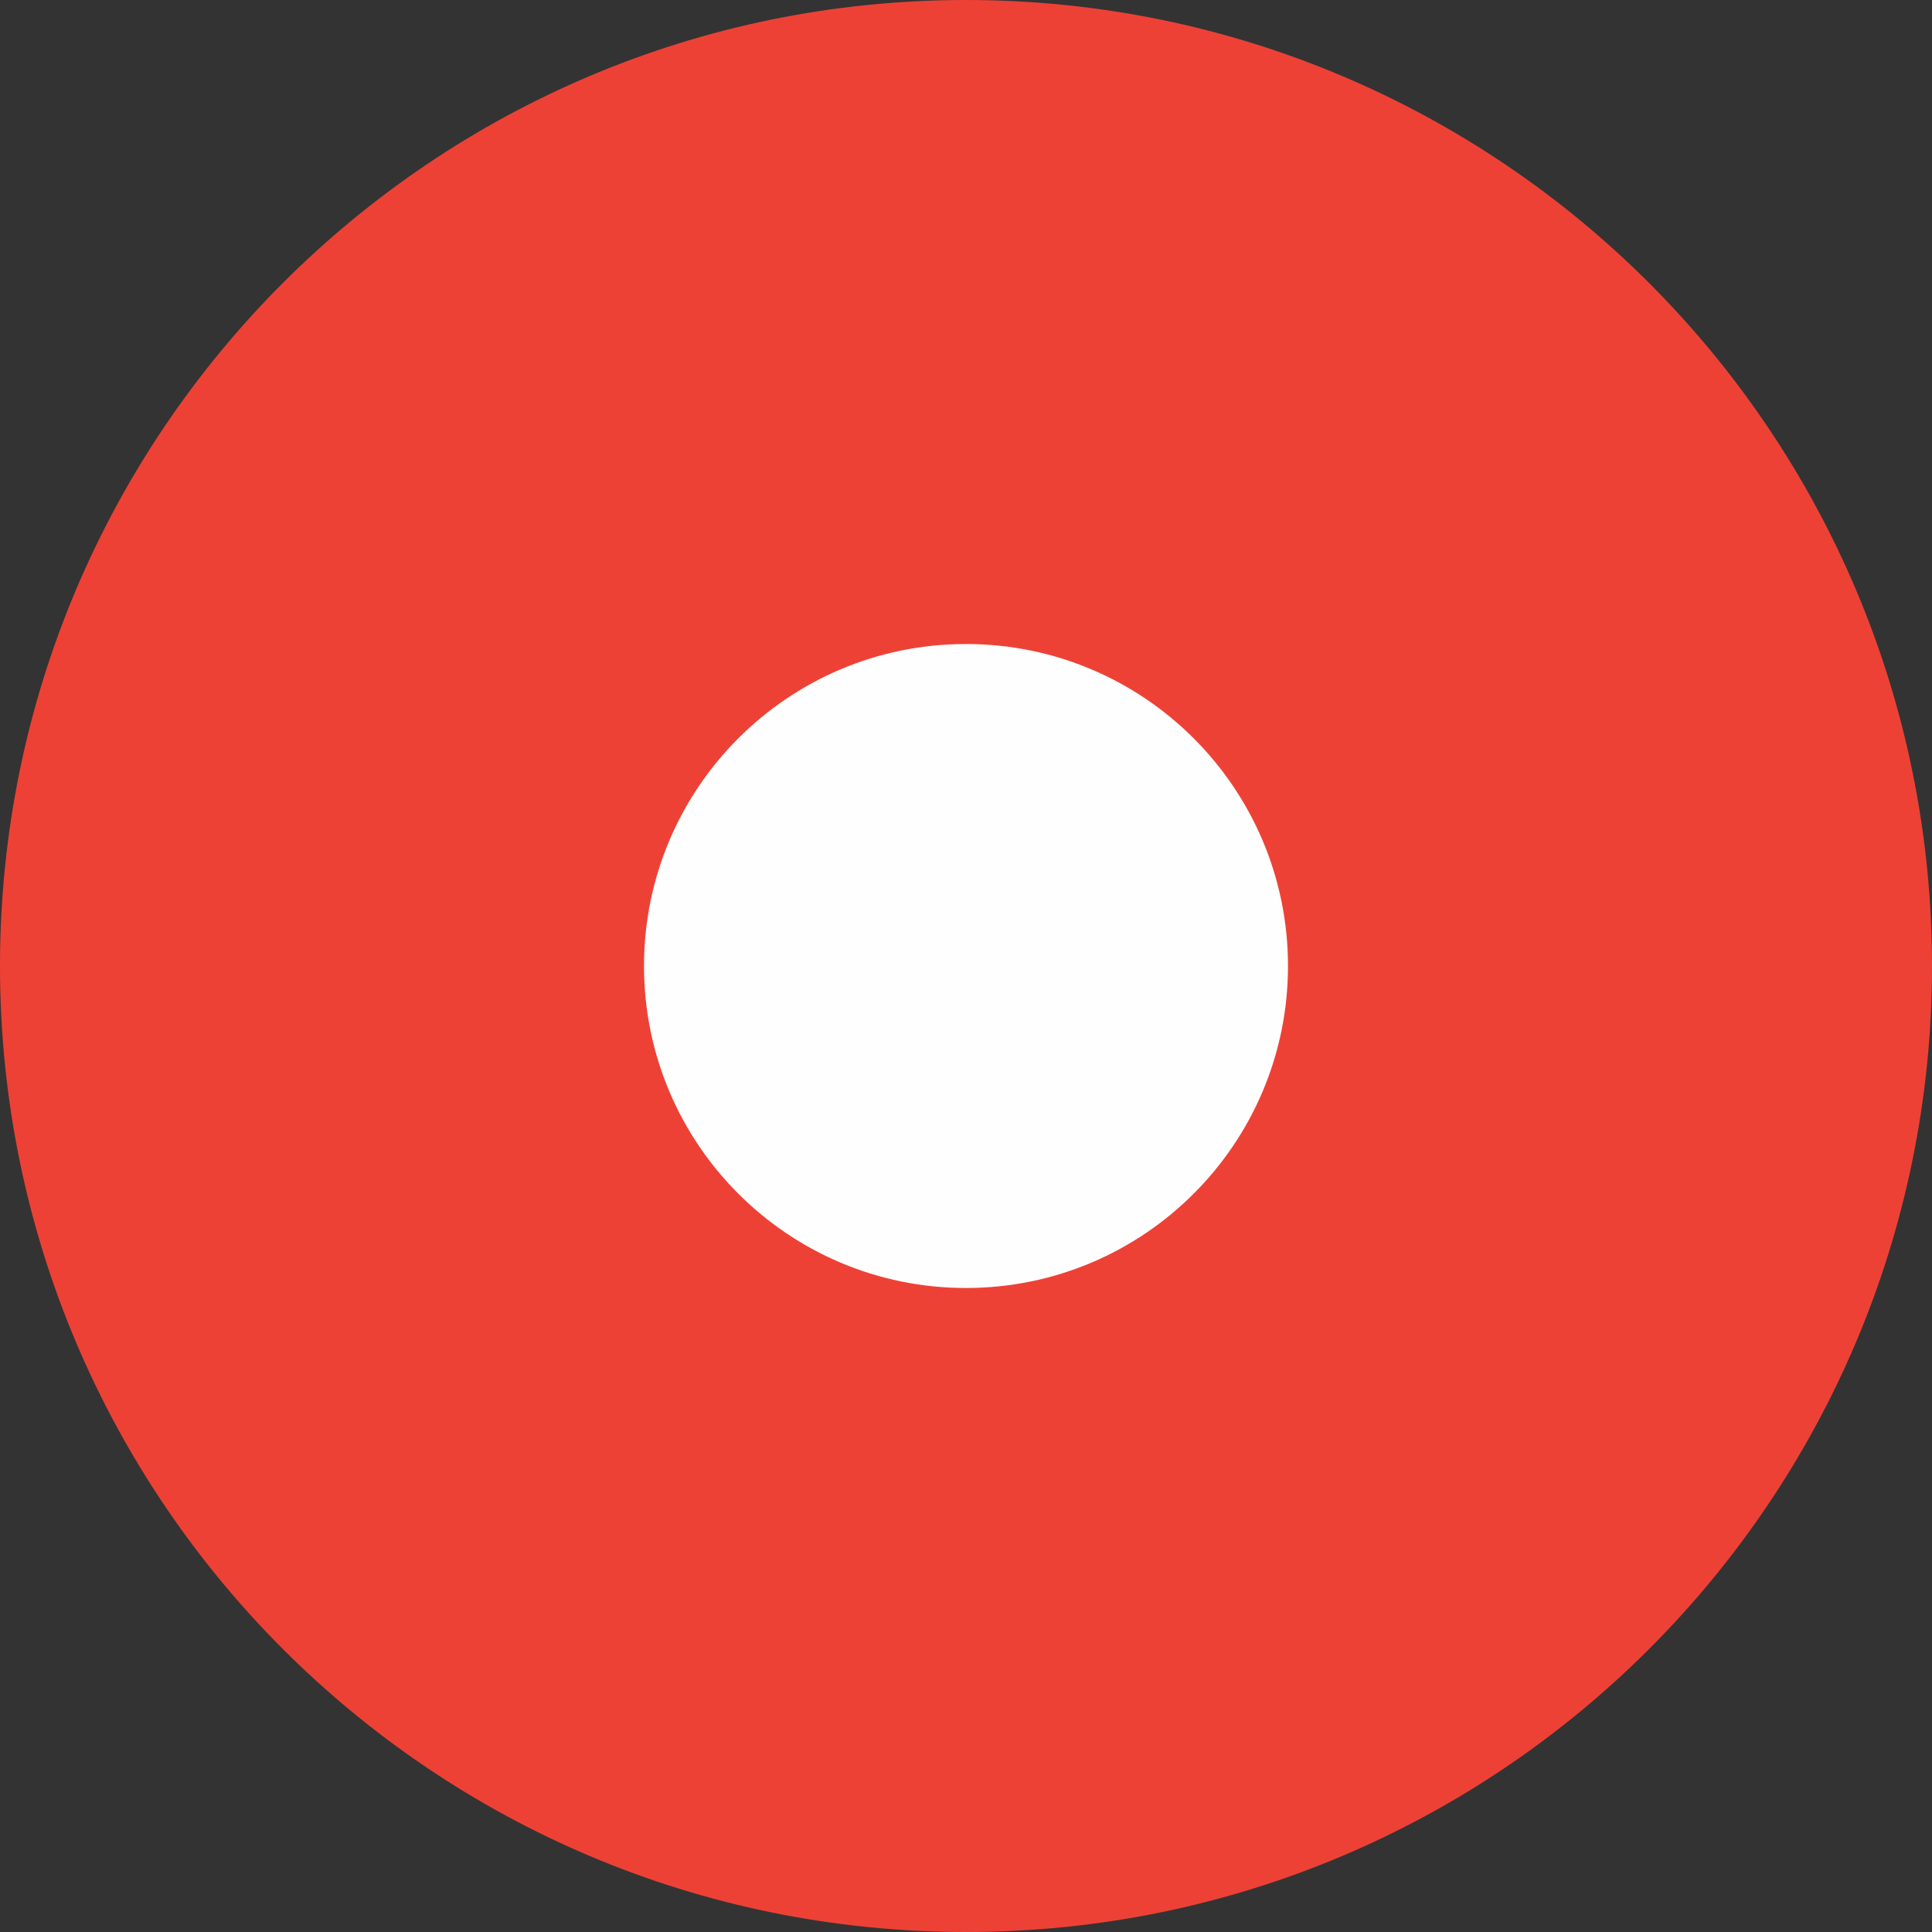 <?xml version="1.0" encoding="UTF-8"?>
<svg width="68px" height="68px" viewBox="0 0 68 68" version="1.1" xmlns="http://www.w3.org/2000/svg" xmlns:xlink="http://www.w3.org/1999/xlink">
    <rect x="0" y="0" width="68" height="68" fill="#333333" stroke="none"/>
    <title>Group 4@1x</title>
    <g id="Website-Recorder---Online-Screen-Recorder" stroke="none" stroke-width="1" fill="none" fill-rule="evenodd">
        <g id="recorder_control_rec_normal" transform="translate(-7, -7)">
            <g id="Group-4" transform="translate(7, 7)">
                <path d="M68,34 C68,15.223 52.777,0 33.998,0 C15.22,0 0,15.223 0,34 C0,52.777 15.22,68 33.998,68 C52.777,68 68,52.777 68,34" id="Fill-4" fill="#EE4136"></path>
                <path d="M45.333,34 C45.333,27.741 40.259,22.667 33.999,22.667 C27.74,22.667 22.667,27.741 22.667,34 C22.667,40.259 27.74,45.333 33.999,45.333 C40.259,45.333 45.333,40.259 45.333,34" id="Fill-4-Copy" fill="#FEFEFE"></path>
            </g>
        </g>
    </g>
</svg>